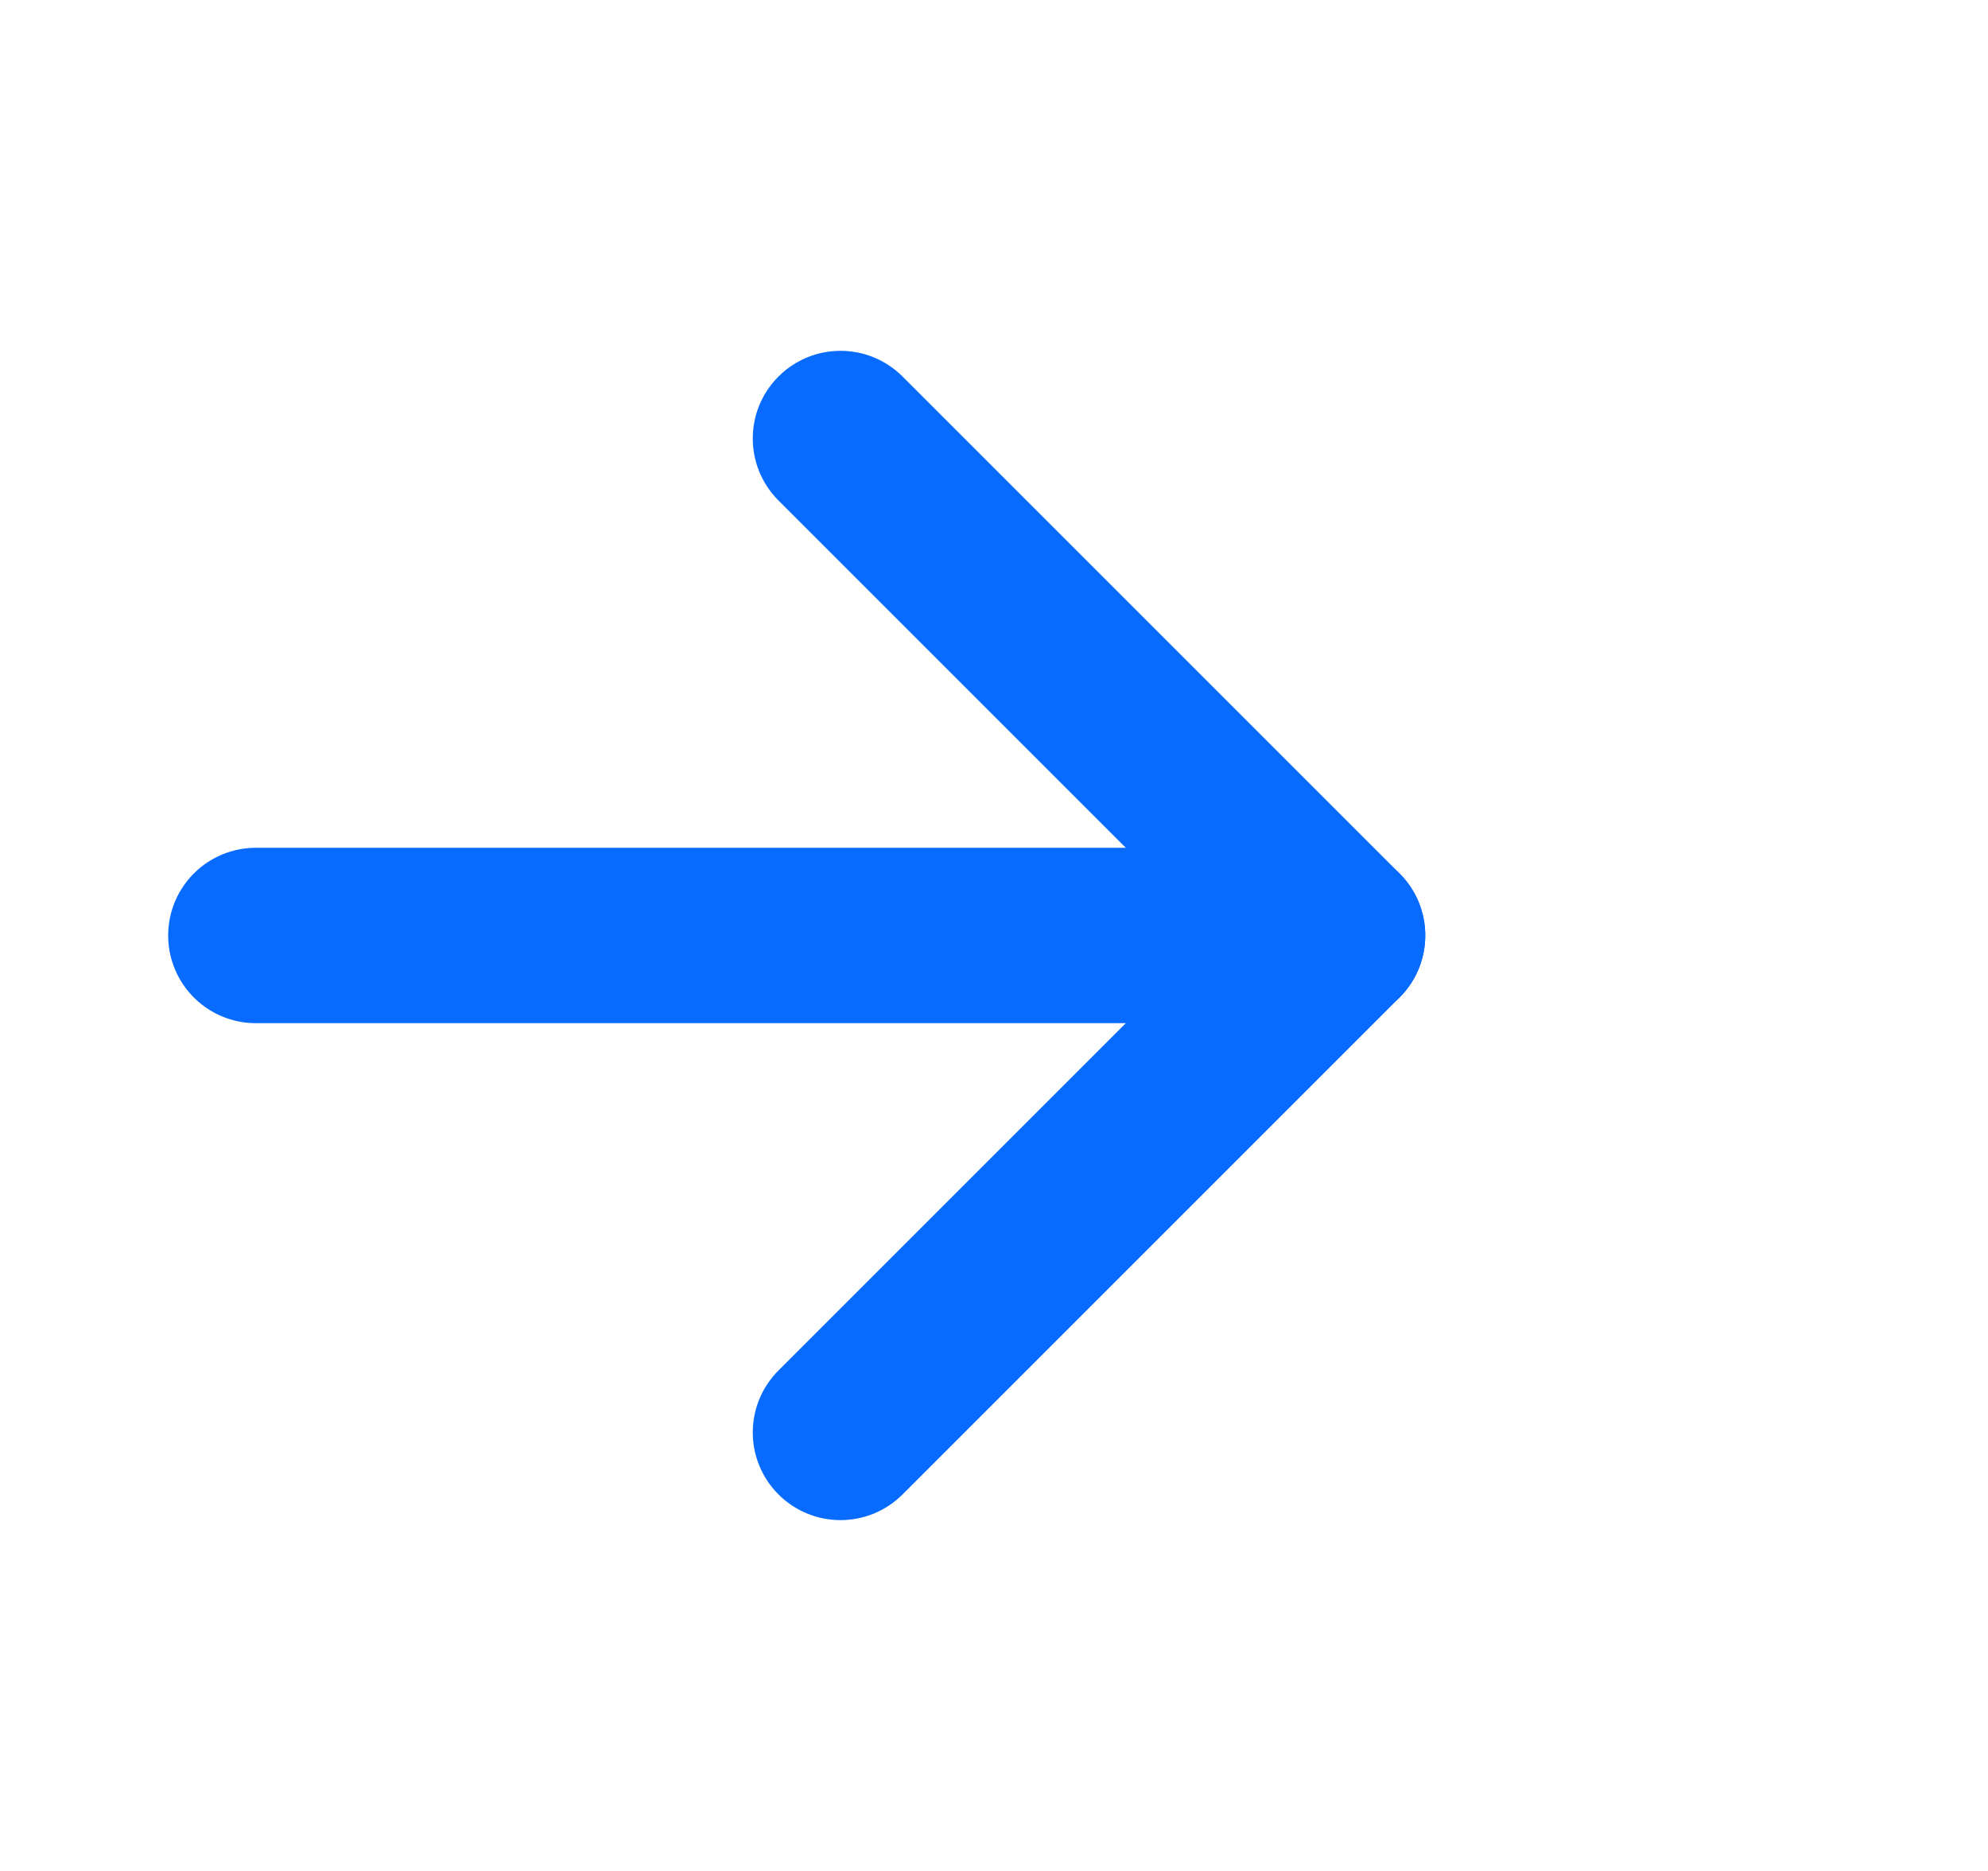 <svg width="17" height="16" viewBox="0 0 17 16" fill="none" xmlns="http://www.w3.org/2000/svg">
<path d="M7.718 3.22C7.425 2.927 6.95 2.927 6.657 3.22C6.364 3.513 6.364 3.987 6.657 4.28L7.718 3.22ZM11.438 8L11.968 8.53C12.261 8.237 12.261 7.763 11.968 7.47L11.438 8ZM6.657 11.72C6.364 12.013 6.364 12.487 6.657 12.78C6.95 13.073 7.425 13.073 7.718 12.78L6.657 11.72ZM6.657 4.28L10.907 8.53L11.968 7.47L7.718 3.22L6.657 4.28ZM10.907 7.47L6.657 11.72L7.718 12.78L11.968 8.53L10.907 7.47Z" fill="#086BFF"/>
<path d="M2.188 8H11.438H2.188Z" fill="#086BFF"/>
<path d="M2.188 8H11.438" stroke="#086BFF" stroke-width="1.5" stroke-linecap="round"/>
</svg>
